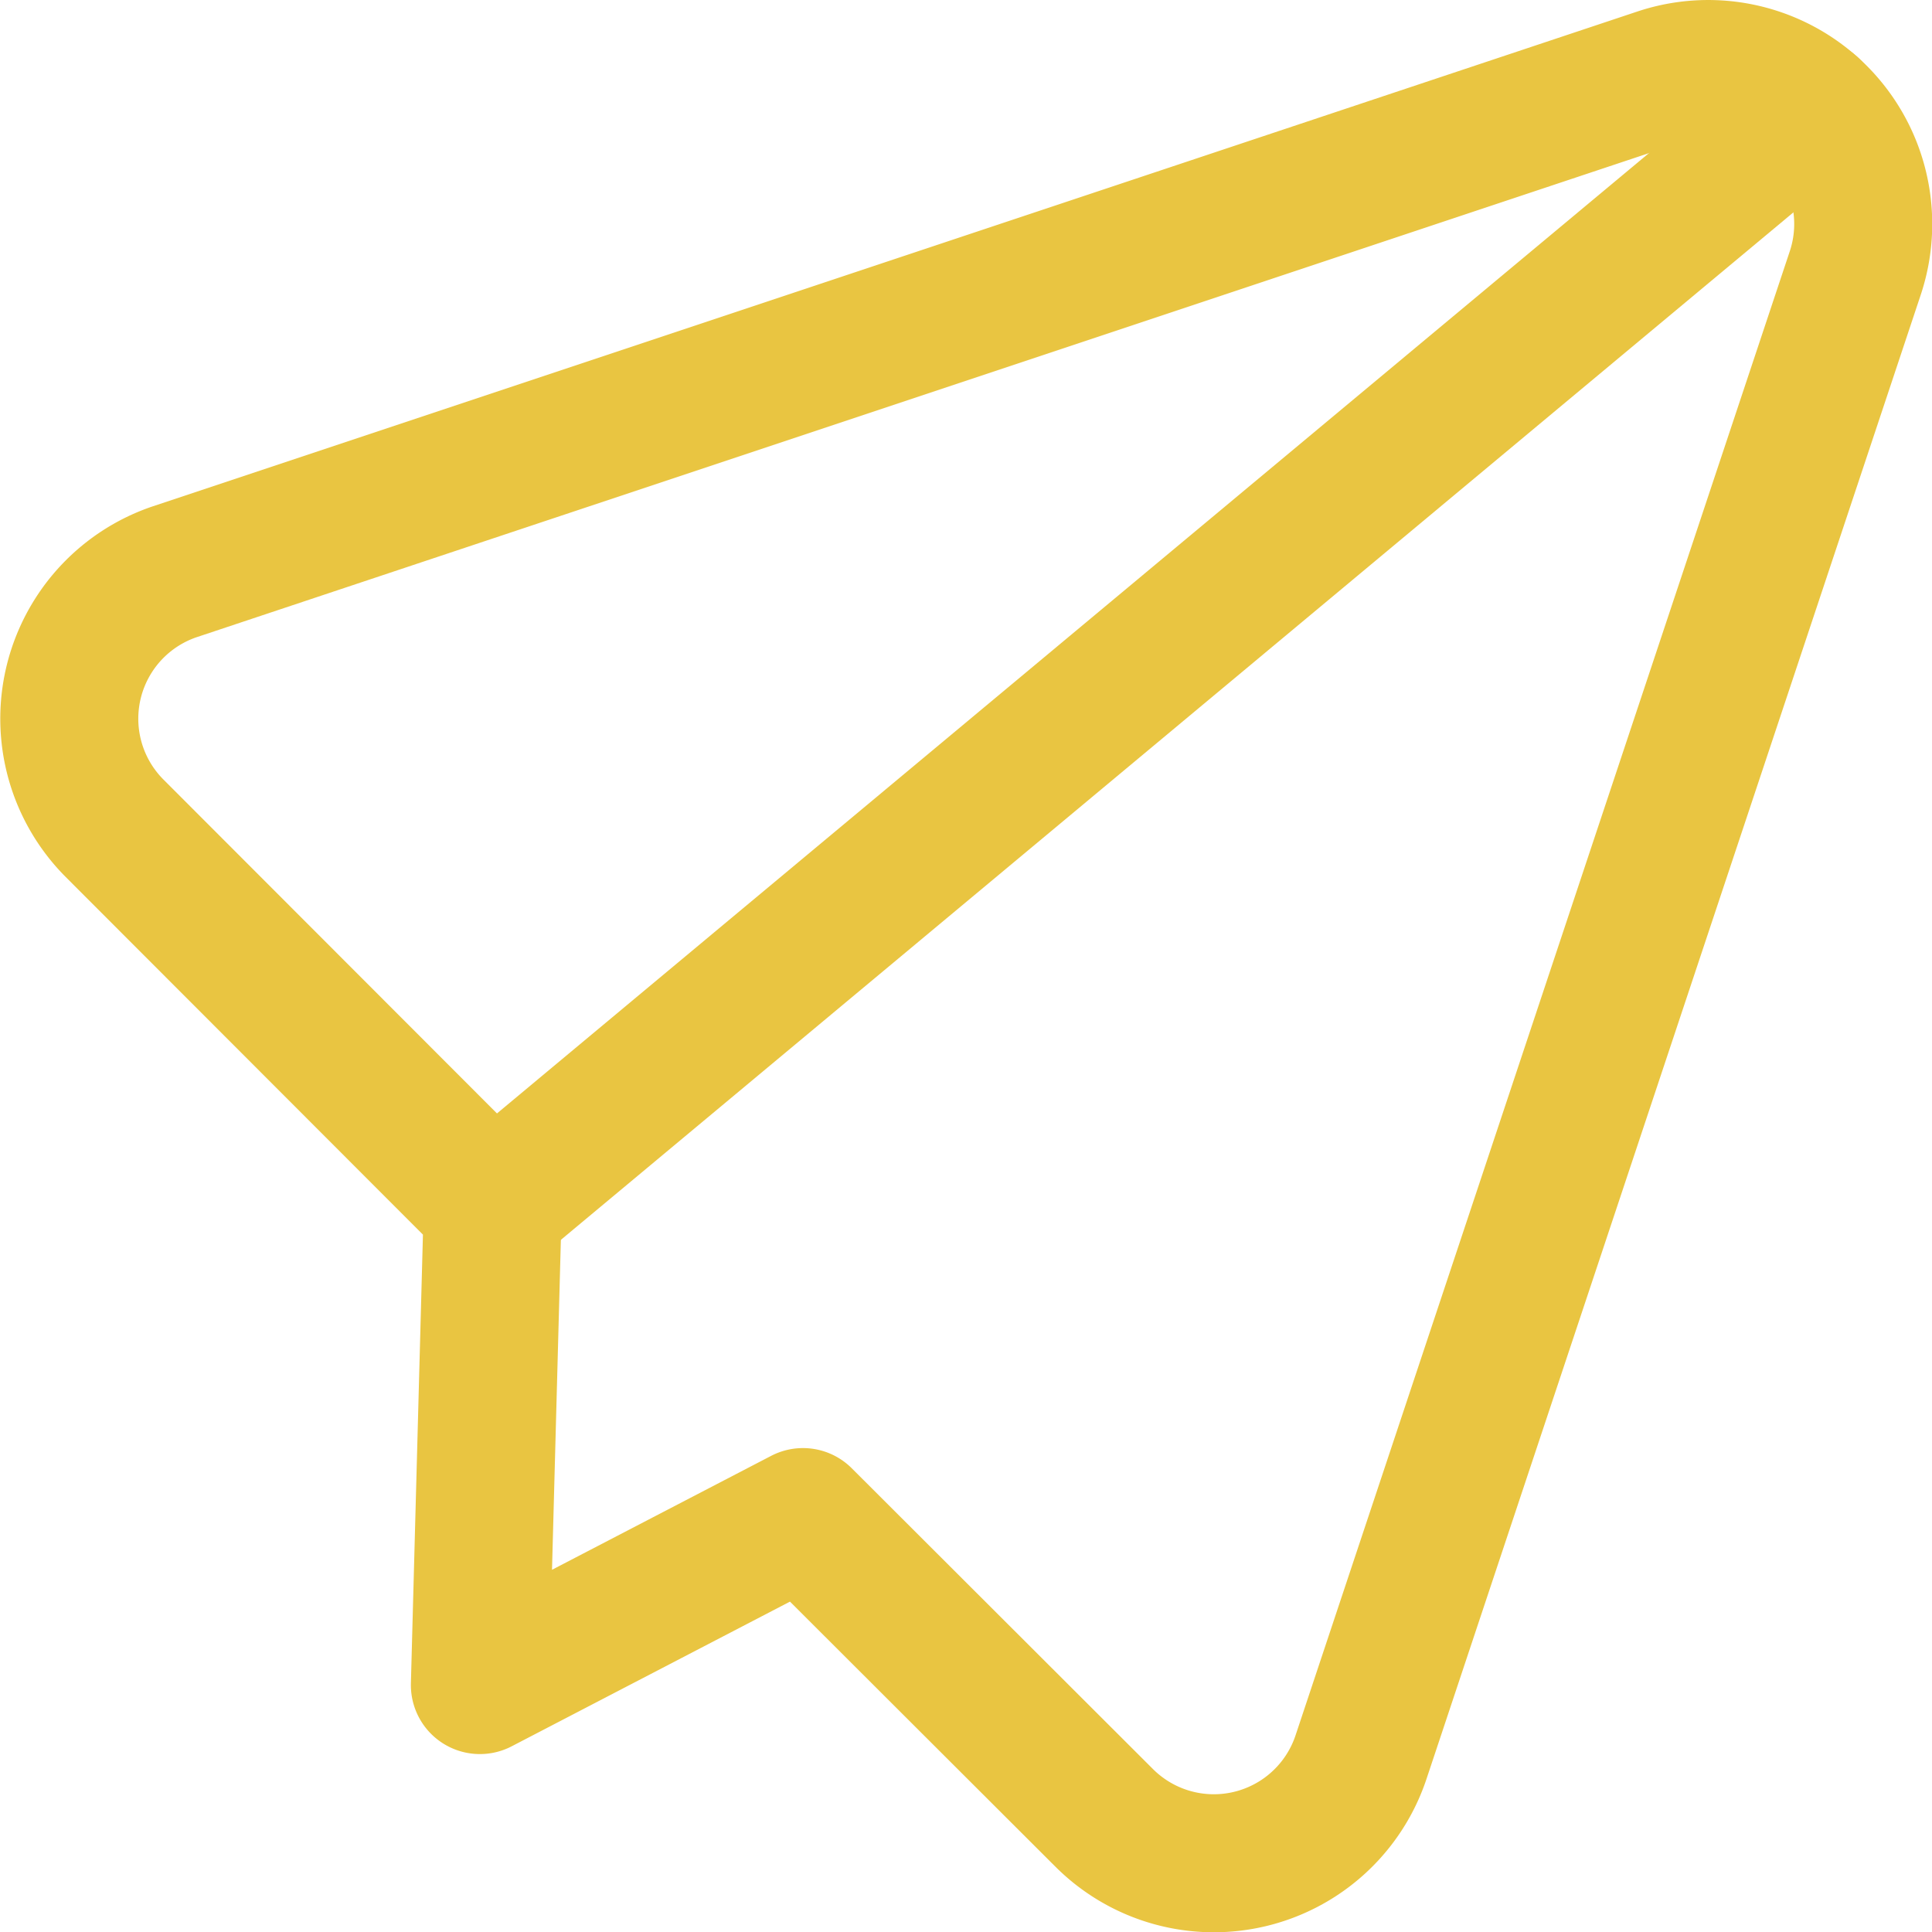 <svg xmlns="http://www.w3.org/2000/svg" viewBox="0 0 48 48"><g transform="matrix(3.429,0,0,3.429,0,0)"><path d="M5.818,10.992,8,13.171a1.124,1.124,0,0,0,1.861-.439L13.442,1.979A1.123,1.123,0,0,0,12.021.558L1.268,4.142A1.124,1.124,0,0,0,.829,6L3.57,8.744l-.093,3.465Z" fill="none" stroke="#e9c541" stroke-linecap="round" stroke-linejoin="round"></path><path d="M13.121 0.782L3.57 8.744" fill="none" stroke="#e9c541" stroke-linecap="round" stroke-linejoin="round"></path></g></svg>